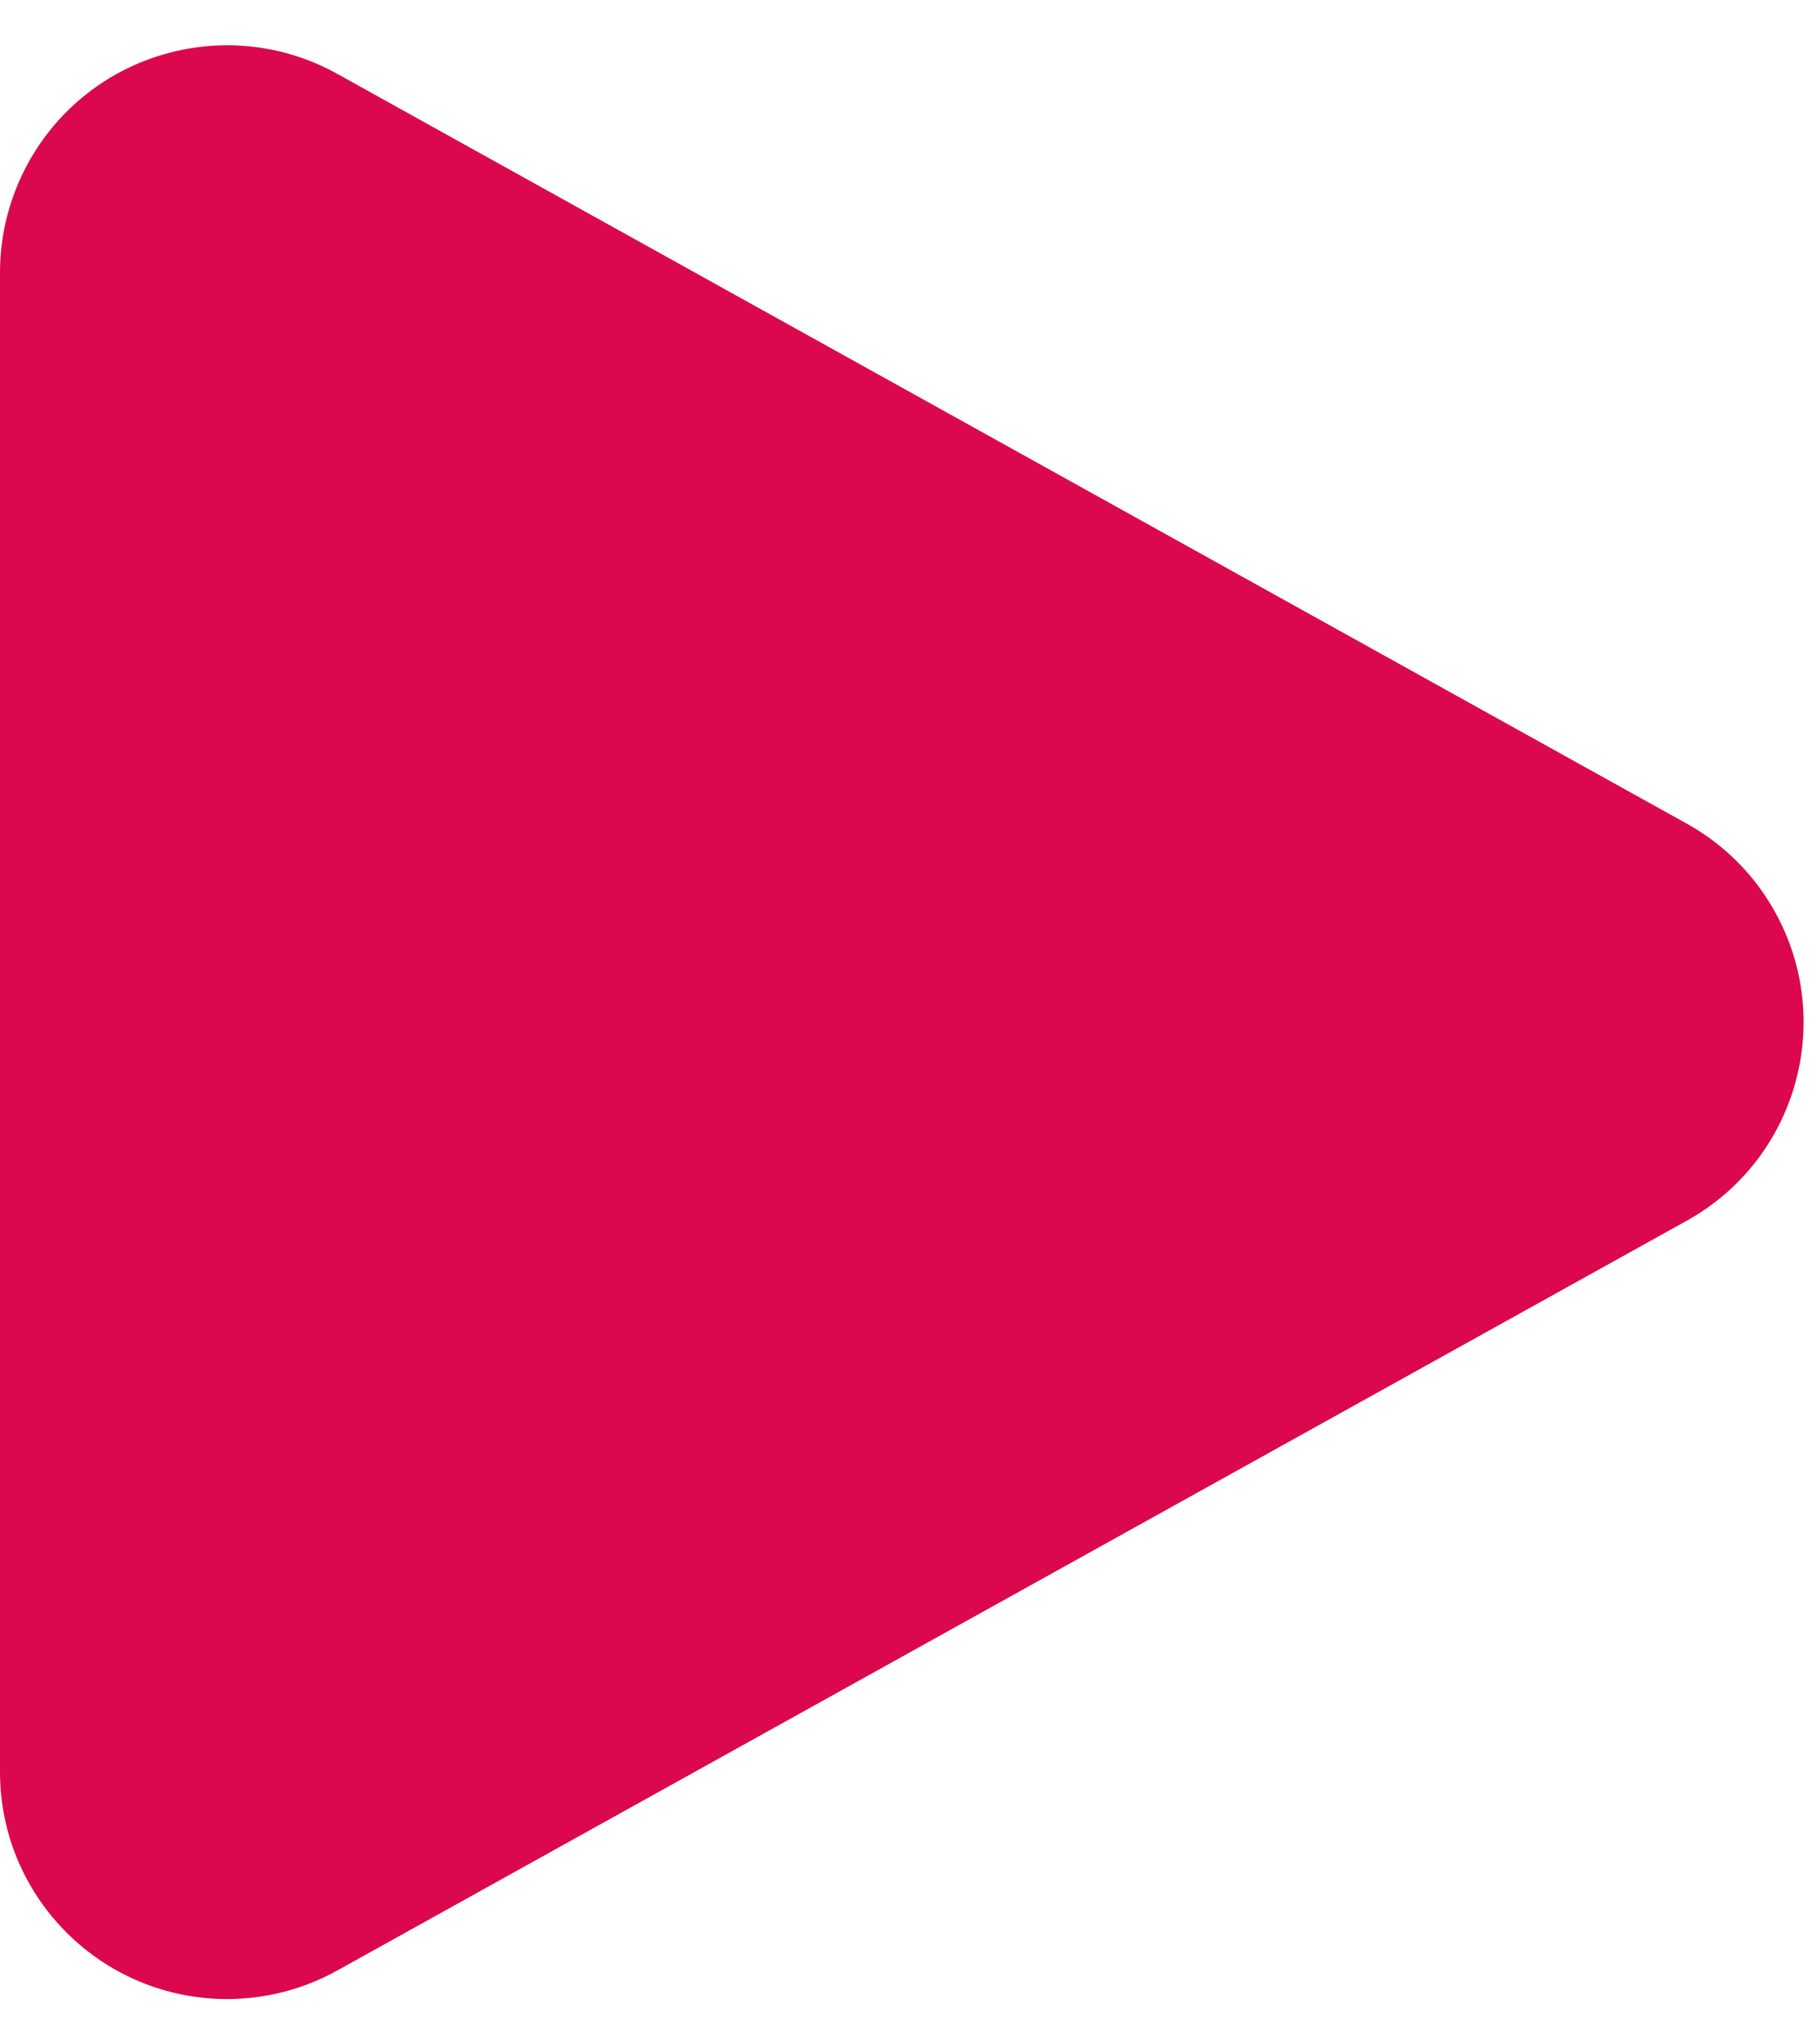 <?xml version="1.0" encoding="UTF-8"?>
<svg width="16px" height="18px" viewBox="0 0 16 18" version="1.1" xmlns="http://www.w3.org/2000/svg" xmlns:xlink="http://www.w3.org/1999/xlink">
    <!-- Generator: sketchtool 51 (57462) - http://www.bohemiancoding.com/sketch -->
    <title>6AE24B51-F0DB-4098-B860-C7B7DA845215</title>
    <desc>Created with sketchtool.</desc>
    <defs></defs>
    <g id="pages" stroke="none" stroke-width="1" fill="none" fill-rule="evenodd">
        <g id="home_01" transform="translate(-76, -1769)">
            <rect fill="none" x="0" y="0" width="1440" height="3754"></rect>
            <g id="how" transform="translate(0, 1297)" fill="#DB084D">
                <g id="txt" transform="translate(76, 161)">
                    <g id="video" transform="translate(0, 310)">
                        <path d="M0,3.399 L-2.44249065e-15,16.601 C-2.3072199e-15,17.706 0.895,18.601 2,18.601 C2.34,18.601 2.674,18.514 2.971,18.349 L14.853,11.748 C15.819,11.212 16.166,9.994 15.63,9.029 C15.449,8.702 15.18,8.433 14.853,8.252 L2.971,1.651 C2.006,1.114 0.788,1.462 0.252,2.428 C0.087,2.725 -8.58698965e-16,3.059 -6.66133815e-16,3.399 Z" id="play"></path>
                    </g>
                </g>
            </g>
        </g>
    </g>
</svg>